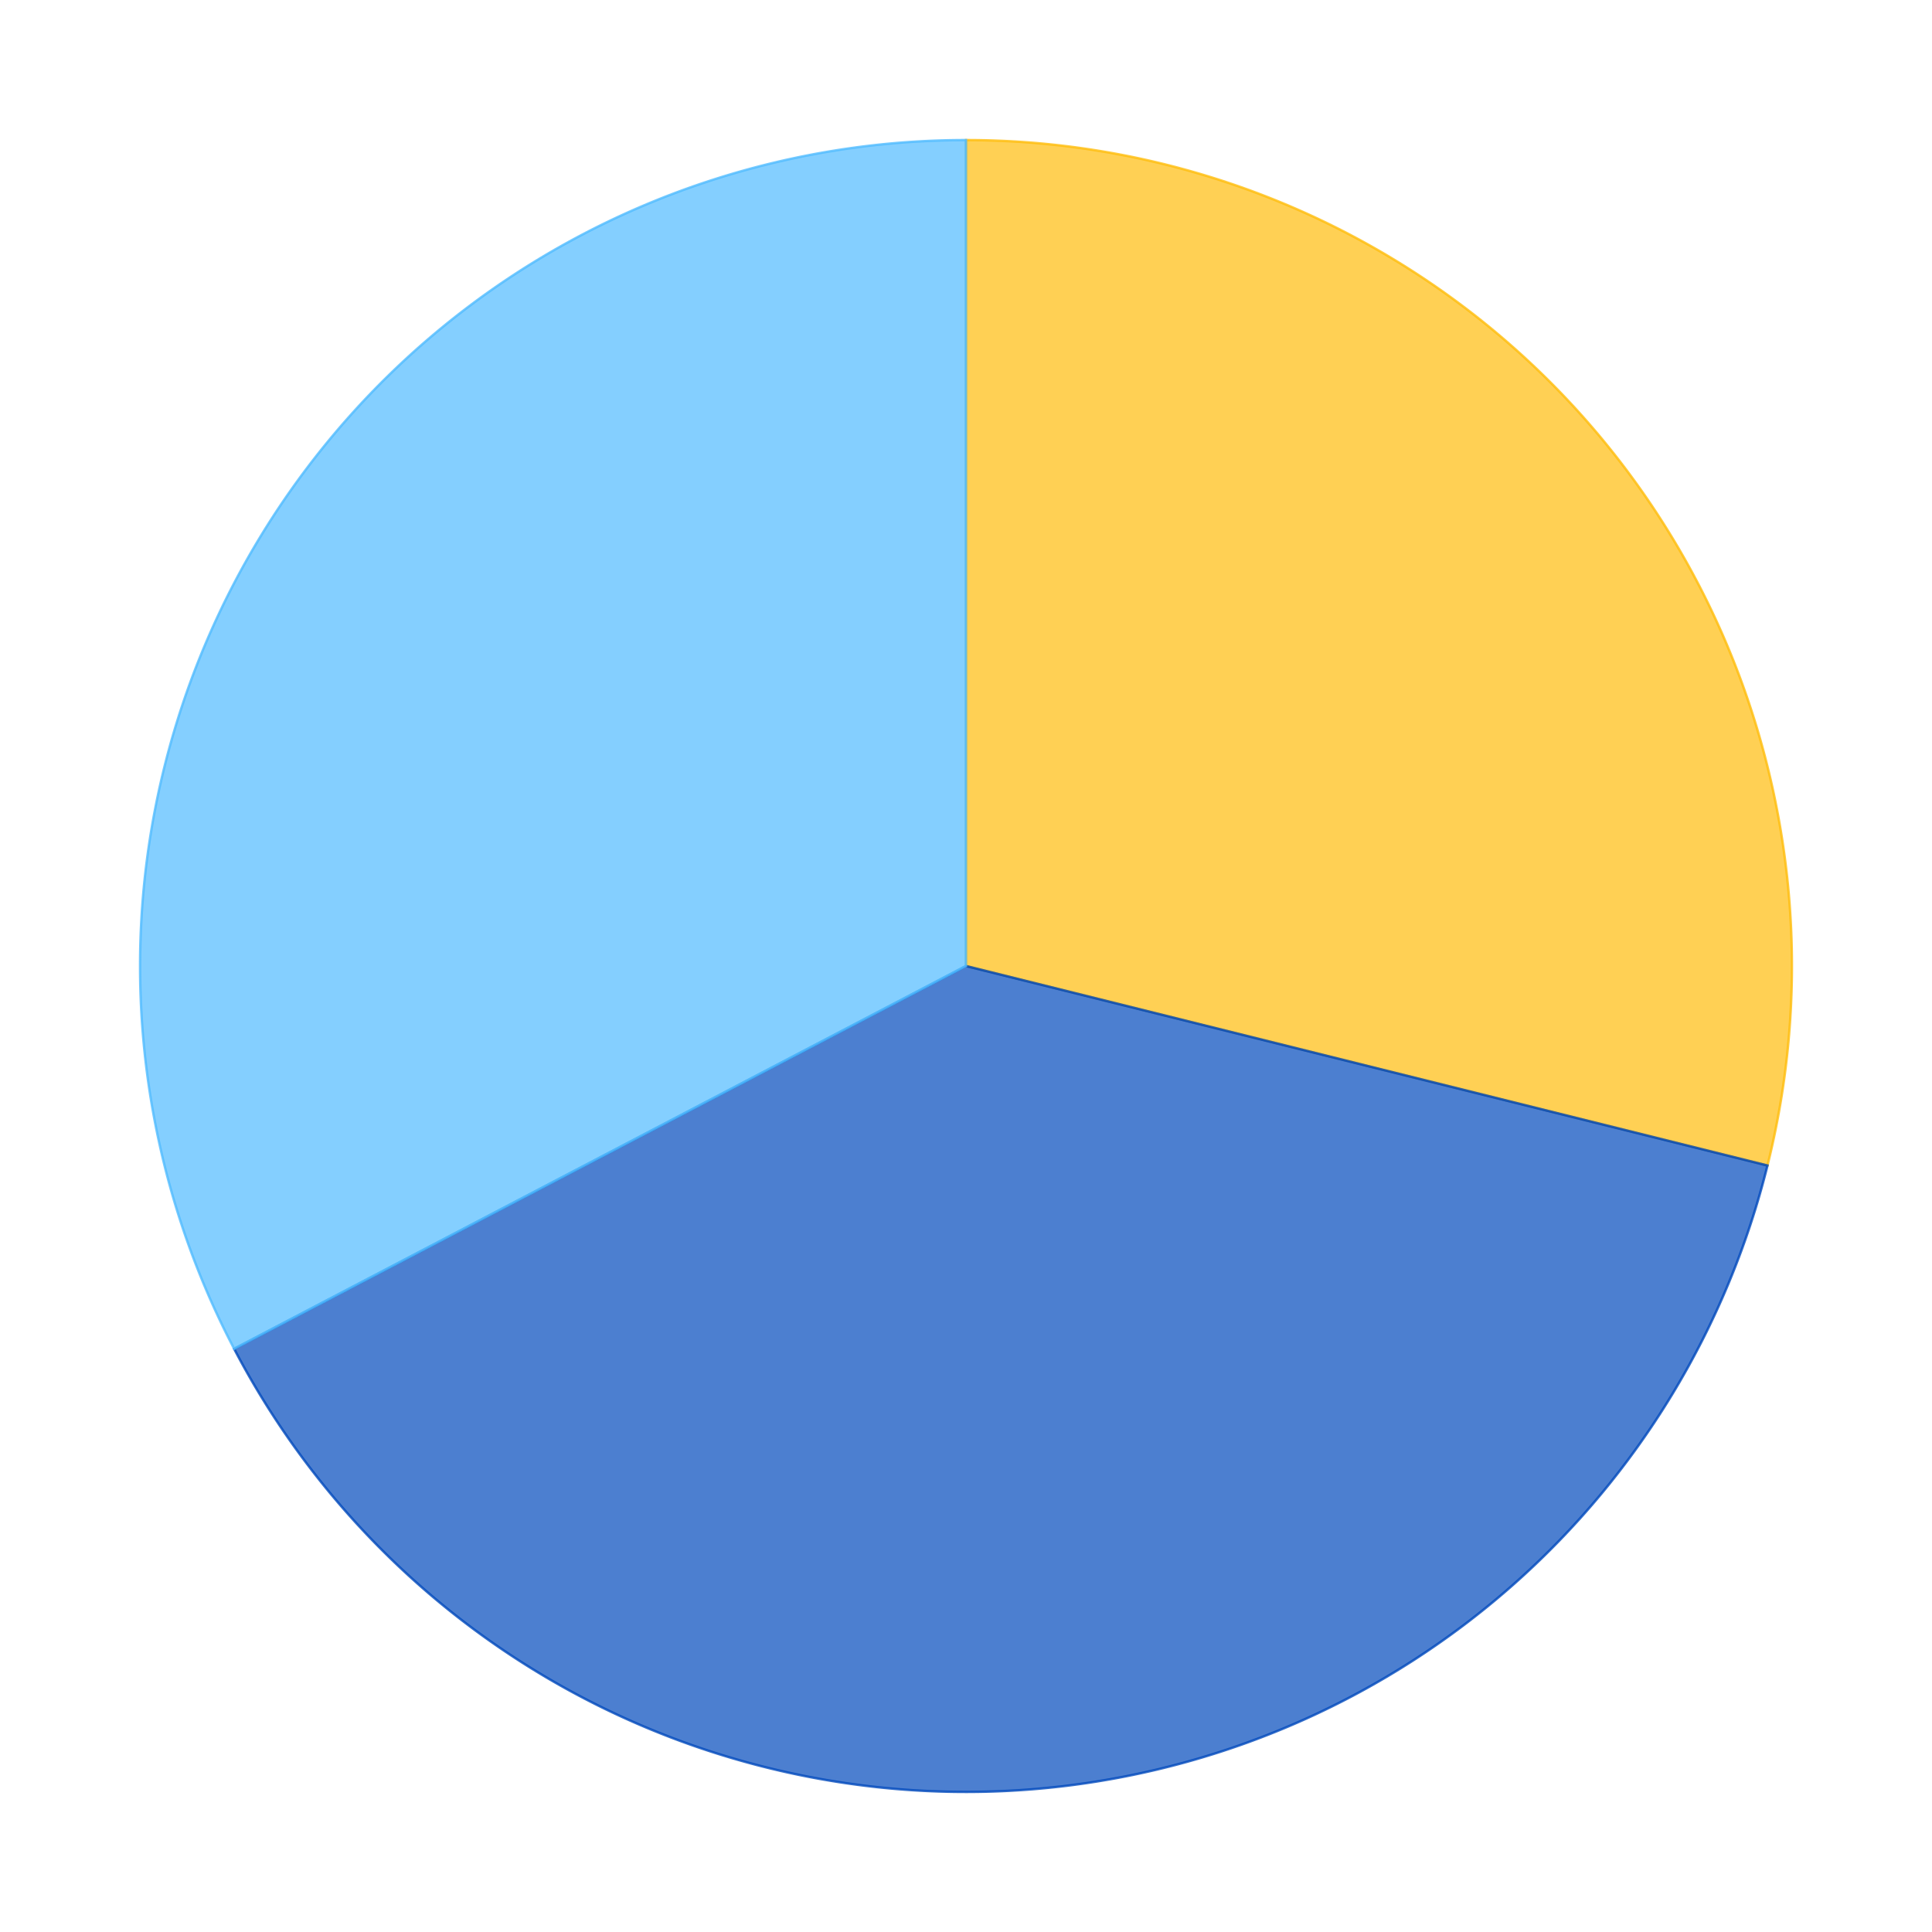 <?xml version='1.0' encoding='utf-8'?>
<svg xmlns="http://www.w3.org/2000/svg" xmlns:xlink="http://www.w3.org/1999/xlink" id="chart-7debda18-b922-4774-995a-0b101bd8d1a6" class="pygal-chart" viewBox="0 0 800 800"><!--Generated with pygal 2.4.0 (lxml) ©Kozea 2012-2016 on 2022-09-01--><!--http://pygal.org--><!--http://github.com/Kozea/pygal--><defs><style type="text/css">#chart-7debda18-b922-4774-995a-0b101bd8d1a6{-webkit-user-select:none;-webkit-font-smoothing:antialiased;font-family:Consolas,"Liberation Mono",Menlo,Courier,monospace}#chart-7debda18-b922-4774-995a-0b101bd8d1a6 .title{font-family:Consolas,"Liberation Mono",Menlo,Courier,monospace;font-size:16px}#chart-7debda18-b922-4774-995a-0b101bd8d1a6 .legends .legend text{font-family:Consolas,"Liberation Mono",Menlo,Courier,monospace;font-size:14px}#chart-7debda18-b922-4774-995a-0b101bd8d1a6 .axis text{font-family:Consolas,"Liberation Mono",Menlo,Courier,monospace;font-size:10px}#chart-7debda18-b922-4774-995a-0b101bd8d1a6 .axis text.major{font-family:Consolas,"Liberation Mono",Menlo,Courier,monospace;font-size:10px}#chart-7debda18-b922-4774-995a-0b101bd8d1a6 .text-overlay text.value{font-family:Consolas,"Liberation Mono",Menlo,Courier,monospace;font-size:16px}#chart-7debda18-b922-4774-995a-0b101bd8d1a6 .text-overlay text.label{font-family:Consolas,"Liberation Mono",Menlo,Courier,monospace;font-size:10px}#chart-7debda18-b922-4774-995a-0b101bd8d1a6 .tooltip{font-family:Consolas,"Liberation Mono",Menlo,Courier,monospace;font-size:14px}#chart-7debda18-b922-4774-995a-0b101bd8d1a6 text.no_data{font-family:Consolas,"Liberation Mono",Menlo,Courier,monospace;font-size:64px}
#chart-7debda18-b922-4774-995a-0b101bd8d1a6{background-color:transparent}#chart-7debda18-b922-4774-995a-0b101bd8d1a6 path,#chart-7debda18-b922-4774-995a-0b101bd8d1a6 line,#chart-7debda18-b922-4774-995a-0b101bd8d1a6 rect,#chart-7debda18-b922-4774-995a-0b101bd8d1a6 circle{-webkit-transition:150ms;-moz-transition:150ms;transition:150ms}#chart-7debda18-b922-4774-995a-0b101bd8d1a6 .graph &gt; .background{fill:transparent}#chart-7debda18-b922-4774-995a-0b101bd8d1a6 .plot &gt; .background{fill:rgba(255,255,255,1)}#chart-7debda18-b922-4774-995a-0b101bd8d1a6 .graph{fill:rgba(0,0,0,.87)}#chart-7debda18-b922-4774-995a-0b101bd8d1a6 text.no_data{fill:rgba(0,0,0,1)}#chart-7debda18-b922-4774-995a-0b101bd8d1a6 .title{fill:rgba(0,0,0,1)}#chart-7debda18-b922-4774-995a-0b101bd8d1a6 .legends .legend text{fill:rgba(0,0,0,.87)}#chart-7debda18-b922-4774-995a-0b101bd8d1a6 .legends .legend:hover text{fill:rgba(0,0,0,1)}#chart-7debda18-b922-4774-995a-0b101bd8d1a6 .axis .line{stroke:rgba(0,0,0,1)}#chart-7debda18-b922-4774-995a-0b101bd8d1a6 .axis .guide.line{stroke:rgba(0,0,0,.54)}#chart-7debda18-b922-4774-995a-0b101bd8d1a6 .axis .major.line{stroke:rgba(0,0,0,.87)}#chart-7debda18-b922-4774-995a-0b101bd8d1a6 .axis text.major{fill:rgba(0,0,0,1)}#chart-7debda18-b922-4774-995a-0b101bd8d1a6 .axis.y .guides:hover .guide.line,#chart-7debda18-b922-4774-995a-0b101bd8d1a6 .line-graph .axis.x .guides:hover .guide.line,#chart-7debda18-b922-4774-995a-0b101bd8d1a6 .stackedline-graph .axis.x .guides:hover .guide.line,#chart-7debda18-b922-4774-995a-0b101bd8d1a6 .xy-graph .axis.x .guides:hover .guide.line{stroke:rgba(0,0,0,1)}#chart-7debda18-b922-4774-995a-0b101bd8d1a6 .axis .guides:hover text{fill:rgba(0,0,0,1)}#chart-7debda18-b922-4774-995a-0b101bd8d1a6 .reactive{fill-opacity:.7;stroke-opacity:.8}#chart-7debda18-b922-4774-995a-0b101bd8d1a6 .ci{stroke:rgba(0,0,0,.87)}#chart-7debda18-b922-4774-995a-0b101bd8d1a6 .reactive.active,#chart-7debda18-b922-4774-995a-0b101bd8d1a6 .active .reactive{fill-opacity:.8;stroke-opacity:.9;stroke-width:4}#chart-7debda18-b922-4774-995a-0b101bd8d1a6 .ci .reactive.active{stroke-width:1.5}#chart-7debda18-b922-4774-995a-0b101bd8d1a6 .series text{fill:rgba(0,0,0,1)}#chart-7debda18-b922-4774-995a-0b101bd8d1a6 .tooltip rect{fill:rgba(255,255,255,1);stroke:rgba(0,0,0,1);-webkit-transition:opacity 150ms;-moz-transition:opacity 150ms;transition:opacity 150ms}#chart-7debda18-b922-4774-995a-0b101bd8d1a6 .tooltip .label{fill:rgba(0,0,0,.87)}#chart-7debda18-b922-4774-995a-0b101bd8d1a6 .tooltip .label{fill:rgba(0,0,0,.87)}#chart-7debda18-b922-4774-995a-0b101bd8d1a6 .tooltip .legend{font-size:.8em;fill:rgba(0,0,0,.54)}#chart-7debda18-b922-4774-995a-0b101bd8d1a6 .tooltip .x_label{font-size:.6em;fill:rgba(0,0,0,1)}#chart-7debda18-b922-4774-995a-0b101bd8d1a6 .tooltip .xlink{font-size:.5em;text-decoration:underline}#chart-7debda18-b922-4774-995a-0b101bd8d1a6 .tooltip .value{font-size:1.5em}#chart-7debda18-b922-4774-995a-0b101bd8d1a6 .bound{font-size:.5em}#chart-7debda18-b922-4774-995a-0b101bd8d1a6 .max-value{font-size:.75em;fill:rgba(0,0,0,.54)}#chart-7debda18-b922-4774-995a-0b101bd8d1a6 .map-element{fill:rgba(255,255,255,1);stroke:rgba(0,0,0,.54) !important}#chart-7debda18-b922-4774-995a-0b101bd8d1a6 .map-element .reactive{fill-opacity:inherit;stroke-opacity:inherit}#chart-7debda18-b922-4774-995a-0b101bd8d1a6 .color-0,#chart-7debda18-b922-4774-995a-0b101bd8d1a6 .color-0 a:visited{stroke:#FFBD0C;fill:#FFBD0C}#chart-7debda18-b922-4774-995a-0b101bd8d1a6 .color-1,#chart-7debda18-b922-4774-995a-0b101bd8d1a6 .color-1 a:visited{stroke:#0149bc;fill:#0149bc}#chart-7debda18-b922-4774-995a-0b101bd8d1a6 .color-2,#chart-7debda18-b922-4774-995a-0b101bd8d1a6 .color-2 a:visited{stroke:#50bbff;fill:#50bbff}#chart-7debda18-b922-4774-995a-0b101bd8d1a6 .text-overlay .color-0 text{fill:black}#chart-7debda18-b922-4774-995a-0b101bd8d1a6 .text-overlay .color-1 text{fill:black}#chart-7debda18-b922-4774-995a-0b101bd8d1a6 .text-overlay .color-2 text{fill:black}
#chart-7debda18-b922-4774-995a-0b101bd8d1a6 text.no_data{text-anchor:middle}#chart-7debda18-b922-4774-995a-0b101bd8d1a6 .guide.line{fill:none}#chart-7debda18-b922-4774-995a-0b101bd8d1a6 .centered{text-anchor:middle}#chart-7debda18-b922-4774-995a-0b101bd8d1a6 .title{text-anchor:middle}#chart-7debda18-b922-4774-995a-0b101bd8d1a6 .legends .legend text{fill-opacity:1}#chart-7debda18-b922-4774-995a-0b101bd8d1a6 .axis.x text{text-anchor:middle}#chart-7debda18-b922-4774-995a-0b101bd8d1a6 .axis.x:not(.web) text[transform]{text-anchor:start}#chart-7debda18-b922-4774-995a-0b101bd8d1a6 .axis.x:not(.web) text[transform].backwards{text-anchor:end}#chart-7debda18-b922-4774-995a-0b101bd8d1a6 .axis.y text{text-anchor:end}#chart-7debda18-b922-4774-995a-0b101bd8d1a6 .axis.y text[transform].backwards{text-anchor:start}#chart-7debda18-b922-4774-995a-0b101bd8d1a6 .axis.y2 text{text-anchor:start}#chart-7debda18-b922-4774-995a-0b101bd8d1a6 .axis.y2 text[transform].backwards{text-anchor:end}#chart-7debda18-b922-4774-995a-0b101bd8d1a6 .axis .guide.line{stroke-dasharray:4,4}#chart-7debda18-b922-4774-995a-0b101bd8d1a6 .axis .major.guide.line{stroke-dasharray:6,6}#chart-7debda18-b922-4774-995a-0b101bd8d1a6 .horizontal .axis.y .guide.line,#chart-7debda18-b922-4774-995a-0b101bd8d1a6 .horizontal .axis.y2 .guide.line,#chart-7debda18-b922-4774-995a-0b101bd8d1a6 .vertical .axis.x .guide.line{opacity:0}#chart-7debda18-b922-4774-995a-0b101bd8d1a6 .horizontal .axis.always_show .guide.line,#chart-7debda18-b922-4774-995a-0b101bd8d1a6 .vertical .axis.always_show .guide.line{opacity:1 !important}#chart-7debda18-b922-4774-995a-0b101bd8d1a6 .axis.y .guides:hover .guide.line,#chart-7debda18-b922-4774-995a-0b101bd8d1a6 .axis.y2 .guides:hover .guide.line,#chart-7debda18-b922-4774-995a-0b101bd8d1a6 .axis.x .guides:hover .guide.line{opacity:1}#chart-7debda18-b922-4774-995a-0b101bd8d1a6 .axis .guides:hover text{opacity:1}#chart-7debda18-b922-4774-995a-0b101bd8d1a6 .nofill{fill:none}#chart-7debda18-b922-4774-995a-0b101bd8d1a6 .subtle-fill{fill-opacity:.2}#chart-7debda18-b922-4774-995a-0b101bd8d1a6 .dot{stroke-width:1px;fill-opacity:1}#chart-7debda18-b922-4774-995a-0b101bd8d1a6 .dot.active{stroke-width:5px}#chart-7debda18-b922-4774-995a-0b101bd8d1a6 .dot.negative{fill:transparent}#chart-7debda18-b922-4774-995a-0b101bd8d1a6 text,#chart-7debda18-b922-4774-995a-0b101bd8d1a6 tspan{stroke:none !important}#chart-7debda18-b922-4774-995a-0b101bd8d1a6 .series text.active{opacity:1}#chart-7debda18-b922-4774-995a-0b101bd8d1a6 .tooltip rect{fill-opacity:.95;stroke-width:.5}#chart-7debda18-b922-4774-995a-0b101bd8d1a6 .tooltip text{fill-opacity:1}#chart-7debda18-b922-4774-995a-0b101bd8d1a6 .showable{visibility:hidden}#chart-7debda18-b922-4774-995a-0b101bd8d1a6 .showable.shown{visibility:visible}#chart-7debda18-b922-4774-995a-0b101bd8d1a6 .gauge-background{fill:rgba(229,229,229,1);stroke:none}#chart-7debda18-b922-4774-995a-0b101bd8d1a6 .bg-lines{stroke:transparent;stroke-width:2px}</style><script type="text/javascript">window.pygal = window.pygal || {};window.pygal.config = window.pygal.config || {};window.pygal.config['7debda18-b922-4774-995a-0b101bd8d1a6'] = {"allow_interruptions": false, "box_mode": "extremes", "classes": ["pygal-chart"], "css": ["file://style.css", "file://graph.css"], "defs": [], "disable_xml_declaration": false, "dots_size": 2.5, "dynamic_print_values": false, "explicit_size": false, "fill": false, "force_uri_protocol": "https", "formatter": null, "half_pie": false, "height": 800, "include_x_axis": false, "inner_radius": 0, "interpolate": null, "interpolation_parameters": {}, "interpolation_precision": 250, "inverse_y_axis": false, "js": ["//kozea.github.io/pygal.js/2.0.x/pygal-tooltips.min.js"], "legend_at_bottom": false, "legend_at_bottom_columns": null, "legend_box_size": 12, "logarithmic": false, "margin": 20, "margin_bottom": null, "margin_left": null, "margin_right": null, "margin_top": null, "max_scale": 16, "min_scale": 4, "missing_value_fill_truncation": "x", "no_data_text": "No data", "no_prefix": false, "order_min": null, "pretty_print": false, "print_labels": false, "print_values": false, "print_values_position": "center", "print_zeroes": true, "range": null, "rounded_bars": null, "secondary_range": null, "show_dots": true, "show_legend": false, "show_minor_x_labels": true, "show_minor_y_labels": true, "show_only_major_dots": false, "show_x_guides": false, "show_x_labels": true, "show_y_guides": true, "show_y_labels": true, "spacing": 10, "stack_from_top": false, "strict": false, "stroke": true, "stroke_style": null, "style": {"background": "transparent", "ci_colors": [], "colors": ["#FFBD0C", "#0149bc", "#50bbff"], "font_family": "Consolas, \"Liberation Mono\", Menlo, Courier, monospace", "foreground": "rgba(0, 0, 0, .87)", "foreground_strong": "rgba(0, 0, 0, 1)", "foreground_subtle": "rgba(0, 0, 0, .54)", "guide_stroke_dasharray": "4,4", "label_font_family": "Consolas, \"Liberation Mono\", Menlo, Courier, monospace", "label_font_size": 10, "legend_font_family": "Consolas, \"Liberation Mono\", Menlo, Courier, monospace", "legend_font_size": 14, "major_guide_stroke_dasharray": "6,6", "major_label_font_family": "Consolas, \"Liberation Mono\", Menlo, Courier, monospace", "major_label_font_size": 10, "no_data_font_family": "Consolas, \"Liberation Mono\", Menlo, Courier, monospace", "no_data_font_size": 64, "opacity": ".7", "opacity_hover": ".8", "plot_background": "rgba(255, 255, 255, 1)", "stroke_opacity": ".8", "stroke_opacity_hover": ".9", "title_font_family": "Consolas, \"Liberation Mono\", Menlo, Courier, monospace", "title_font_size": 16, "tooltip_font_family": "Consolas, \"Liberation Mono\", Menlo, Courier, monospace", "tooltip_font_size": 14, "transition": "150ms", "value_background": "rgba(229, 229, 229, 1)", "value_colors": [], "value_font_family": "Consolas, \"Liberation Mono\", Menlo, Courier, monospace", "value_font_size": 16, "value_label_font_family": "Consolas, \"Liberation Mono\", Menlo, Courier, monospace", "value_label_font_size": 10}, "title": null, "tooltip_border_radius": 0, "tooltip_fancy_mode": true, "truncate_label": null, "truncate_legend": null, "width": 800, "x_label_rotation": 0, "x_labels": null, "x_labels_major": null, "x_labels_major_count": null, "x_labels_major_every": null, "x_title": null, "xrange": null, "y_label_rotation": 0, "y_labels": null, "y_labels_major": null, "y_labels_major_count": null, "y_labels_major_every": null, "y_title": null, "zero": 0, "legends": ["Sunny days", "Days with precipitation", "Cloudy days"]}</script><script type="text/javascript" xlink:href="https://kozea.github.io/pygal.js/2.0.x/pygal-tooltips.min.js"/></defs><title>Pygal</title><g class="graph pie-graph vertical"><rect x="0" y="0" width="800" height="800" class="background"/><g transform="translate(20, 20)" class="plot"><rect x="0" y="0" width="760" height="760" class="background"/><g class="series serie-0 color-0"><g class="slices"><g class="slice"><path d="M380 38 A342 342 0 0 1 711.874 462.606 L380 380 A0 0 0 0 0 380 380 z" class="slice reactive tooltip-trigger"/><desc class="value">12.2</desc><desc class="x centered">514.7289561065226</desc><desc class="y centered">274.69516446788055</desc></g></g></g><g class="series serie-1 color-1"><g class="slices"><g class="slice"><path d="M711.874 462.606 A342 342 0 0 1 76.956 538.519 L380 380 A0 0 0 0 0 380 380 z" class="slice reactive tooltip-trigger"/><desc class="value">16.24</desc><desc class="x centered">400.3009597143992</desc><desc class="y centered">549.7906682791323</desc></g></g></g><g class="series serie-2 color-2"><g class="slices"><g class="slice"><path d="M76.956 538.519 A342 342 0 0 1 380 38 L380 380 A0 0 0 0 0 380 380 z" class="slice reactive tooltip-trigger"/><desc class="value">13.8</desc><desc class="x centered">233.72217124125538</desc><desc class="y centered">291.4347877909877</desc></g></g></g></g><g class="titles"/><g transform="translate(20, 20)" class="plot overlay"><g class="series serie-0 color-0"/><g class="series serie-1 color-1"/><g class="series serie-2 color-2"/></g><g transform="translate(20, 20)" class="plot text-overlay"><g class="series serie-0 color-0"/><g class="series serie-1 color-1"/><g class="series serie-2 color-2"/></g><g transform="translate(20, 20)" class="plot tooltip-overlay"><g transform="translate(0 0)" style="opacity: 0" class="tooltip"><rect rx="0" ry="0" width="0" height="0" class="tooltip-box"/><g class="text"/></g></g></g></svg>